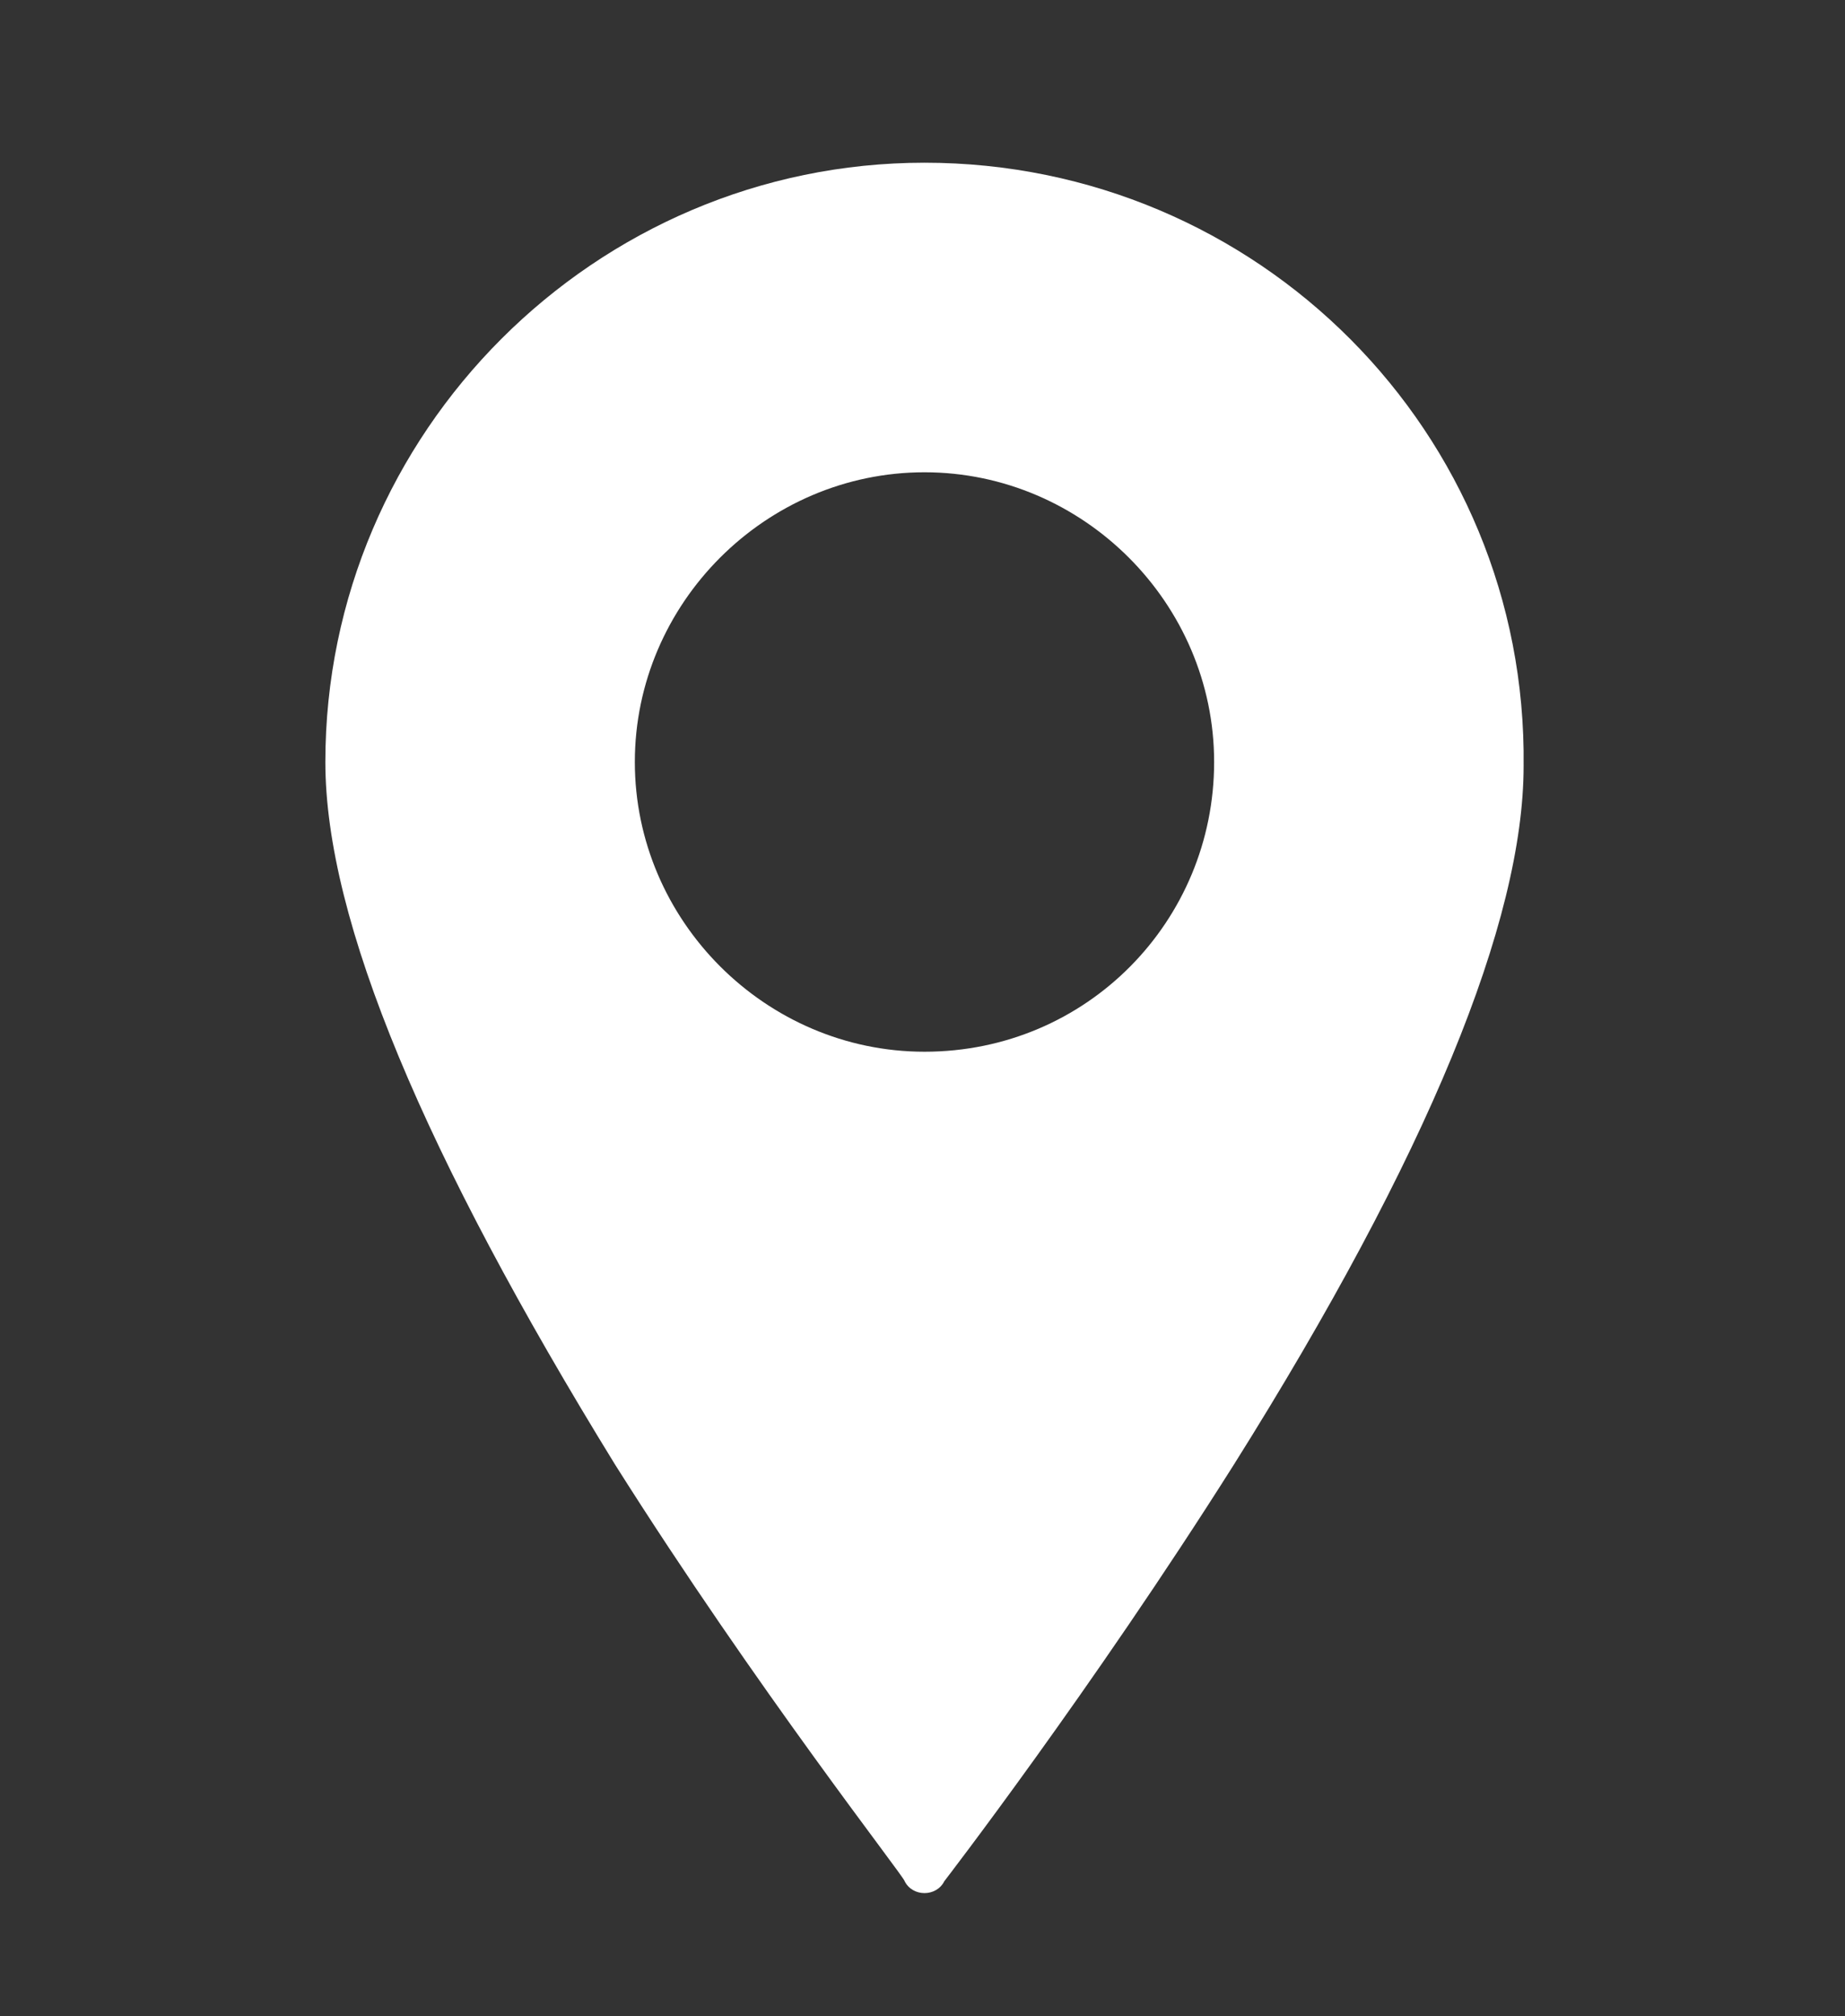 <?xml version="1.0" encoding="UTF-8"?> <!-- Generator: Adobe Illustrator 21.1.0, SVG Export Plug-In . SVG Version: 6.00 Build 0) --> <svg xmlns="http://www.w3.org/2000/svg" xmlns:xlink="http://www.w3.org/1999/xlink" id="Слой_1" x="0px" y="0px" viewBox="0 0 46.5 50.8" style="enable-background:new 0 0 46.5 50.8;" xml:space="preserve"><rect x="0" y="0" width="46.5" height="50.8" fill="#333333" stroke="none"/> <style type="text/css"> .st0{fill:#FFFFFF;} </style> <path id="_x37_" class="st0" d="M23.3,4.1C15,4.1,8.2,10.9,8.2,19.2c0,4,2.5,9.9,7.3,17.7c3.6,5.7,7.3,10.4,7.3,10.5 c0.1,0.2,0.3,0.3,0.5,0.3c0,0,0,0,0,0c0.2,0,0.4-0.1,0.5-0.3c0,0,3.7-4.8,7.3-10.5c4.9-7.8,7.3-13.7,7.3-17.6 C38.5,10.9,31.7,4.1,23.3,4.1z M23.3,26.5c-4,0-7.3-3.3-7.3-7.3s3.3-7.3,7.3-7.3s7.3,3.3,7.3,7.3S27.4,26.5,23.3,26.5z"></path> </svg> 